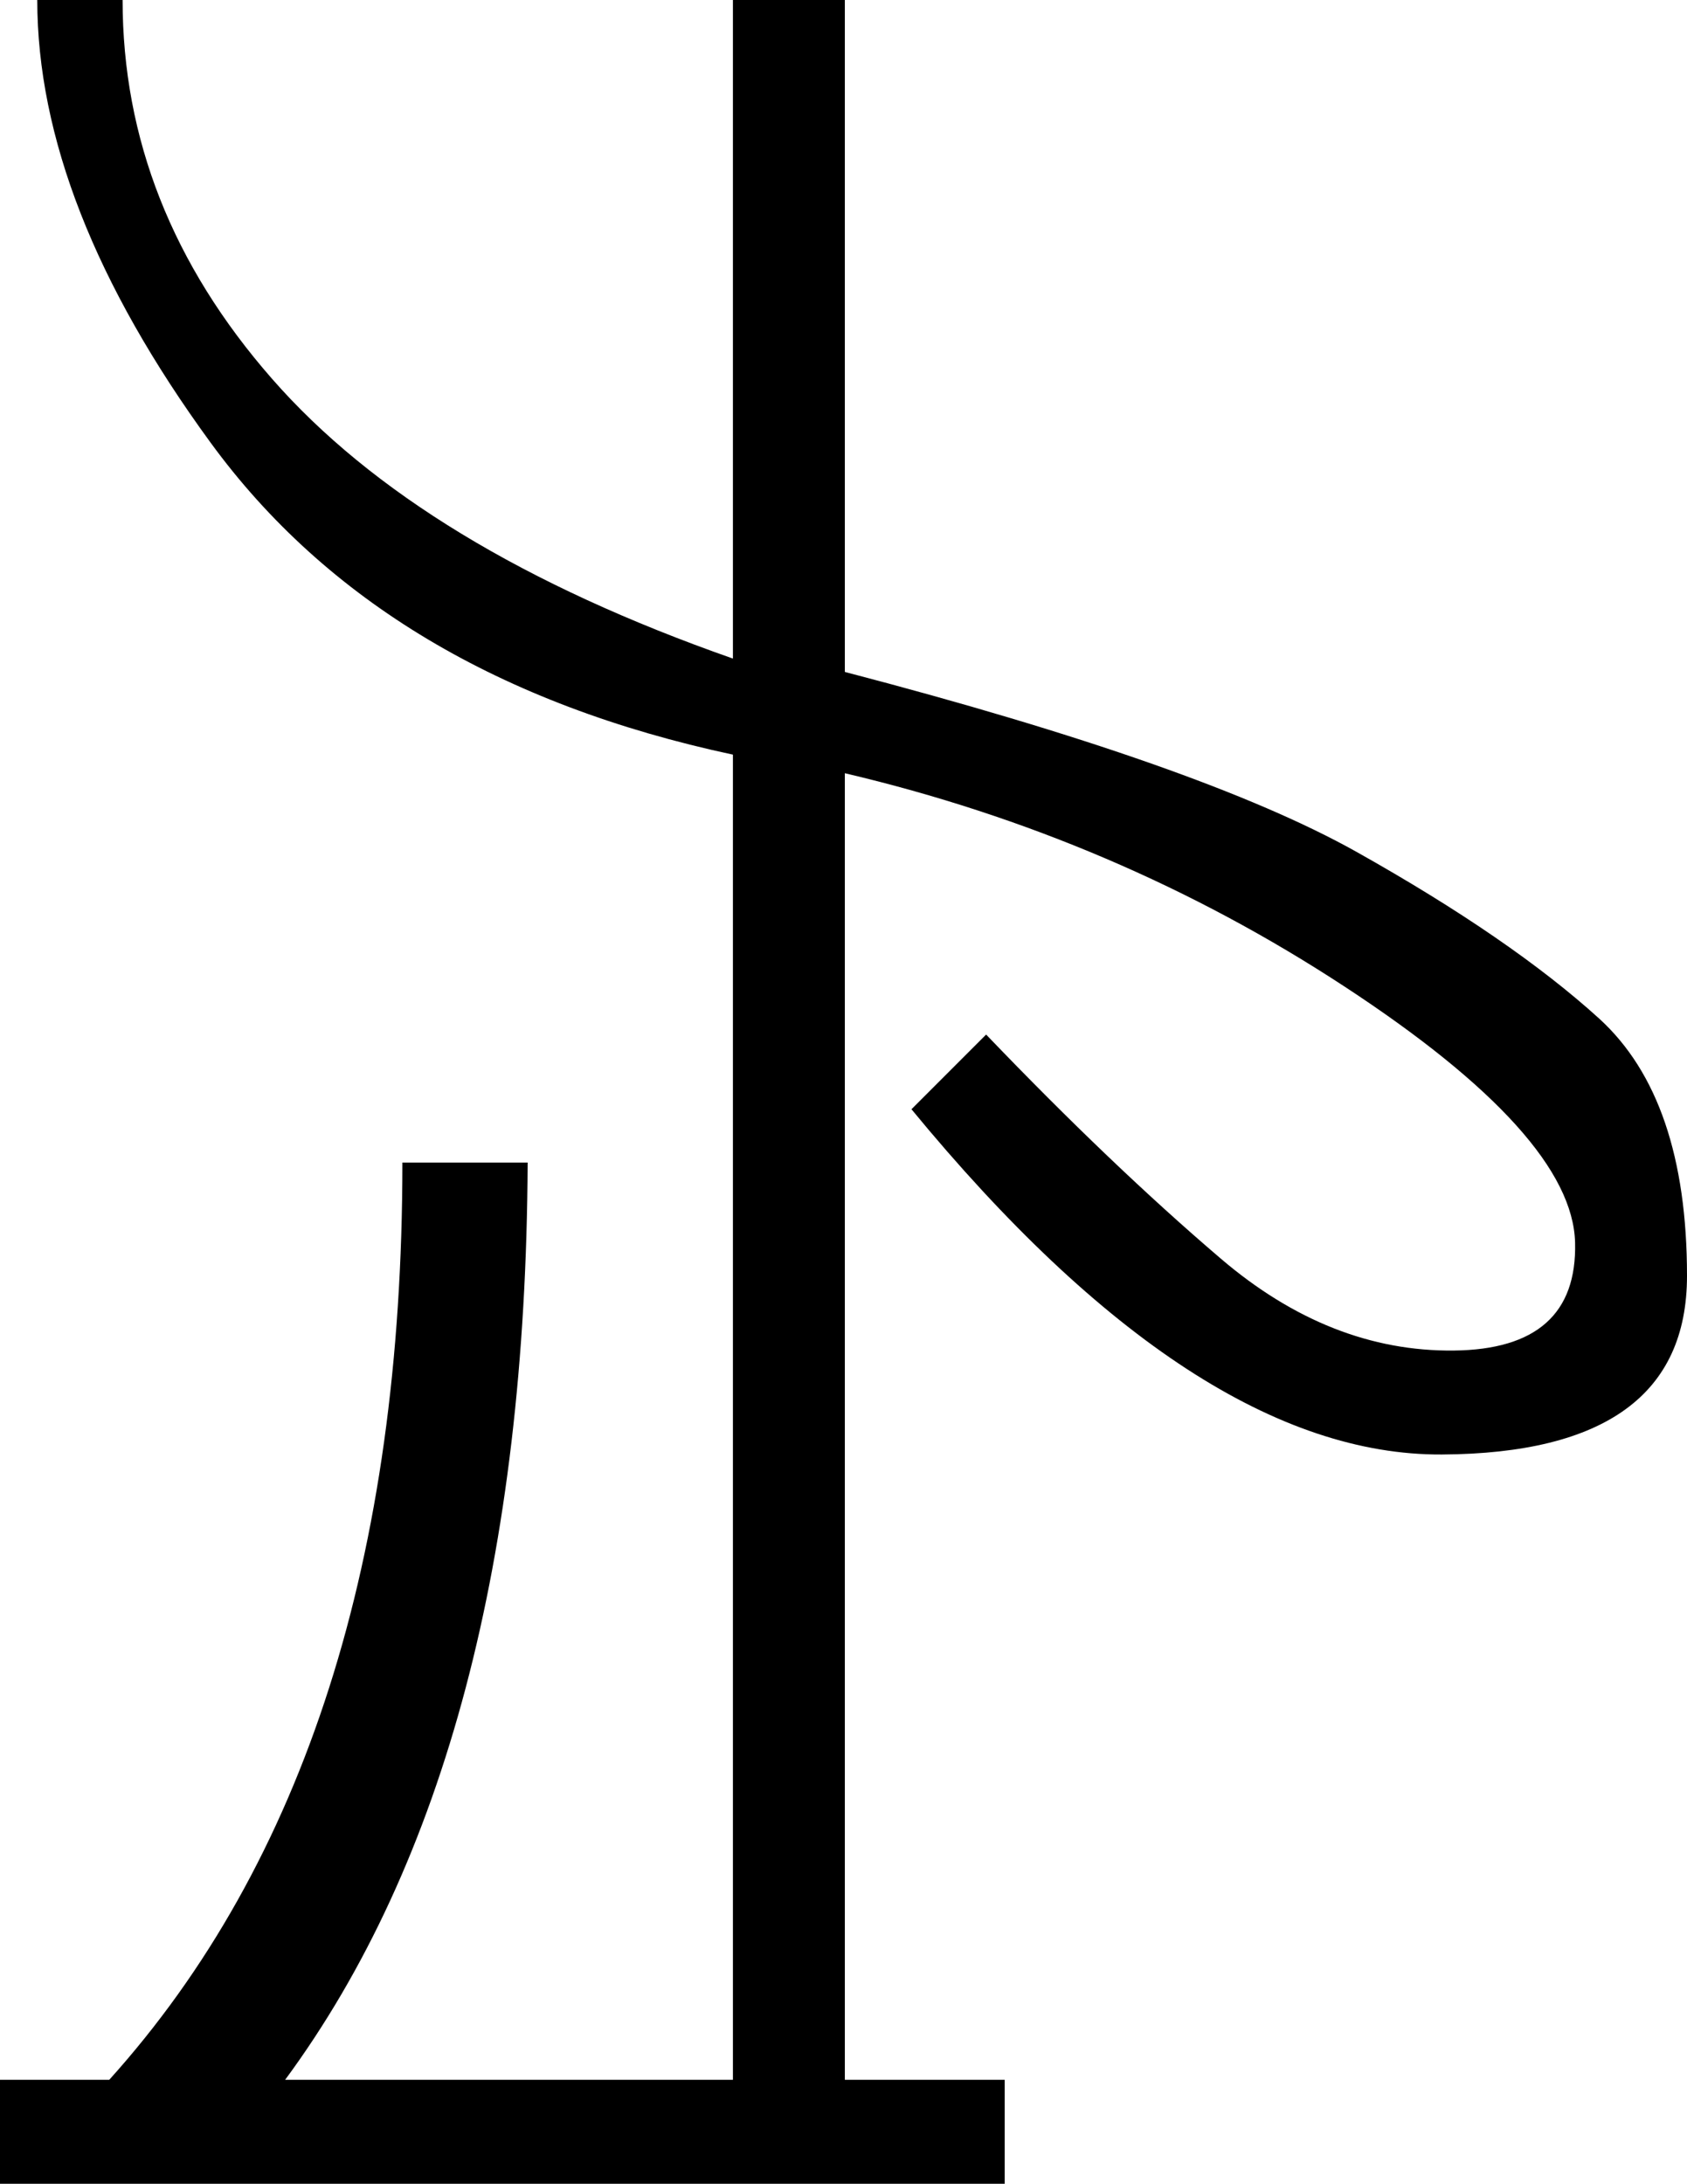 <?xml version='1.0' encoding ='UTF-8' standalone='yes'?>
<svg width='13.898' height='17.982' xmlns='http://www.w3.org/2000/svg' xmlns:xlink='http://www.w3.org/1999/xlink' xmlns:inkscape='http://www.inkscape.org/namespaces/inkscape'>
<path style='fill:#000000; stroke:none' d=' M 0.307 0  L 1.01 0  Q 1.01 1.713 2.24 3.118  Q 3.469 4.523 6.038 5.423  L 6.038 0  L 6.96 0  L 6.96 5.533  Q 9.902 6.301 11.176 7.015  Q 12.449 7.729 13.174 8.387  Q 13.898 9.046 13.898 10.506  Q 13.898 11.966 11.878 11.977  Q 9.858 11.988 7.509 9.134  L 8.124 8.519  Q 9.156 9.595 10.056 10.363  Q 10.956 11.132 11.977 11.121  Q 12.998 11.11 12.976 10.232  Q 12.954 9.353 11.077 8.124  Q 9.2 6.894 6.96 6.367  L 6.96 17.126  L 8.277 17.126  L 8.277 17.982  L 0 17.982  L 0 17.126  L 0.9 17.126  Q 3.315 14.447 3.315 9.573  L 4.347 9.573  Q 4.325 14.447 2.349 17.126  L 6.038 17.126  L 6.038 6.214  Q 3.162 5.599 1.735 3.645  Q 0.307 1.691 0.307 0  Z '/></svg>
